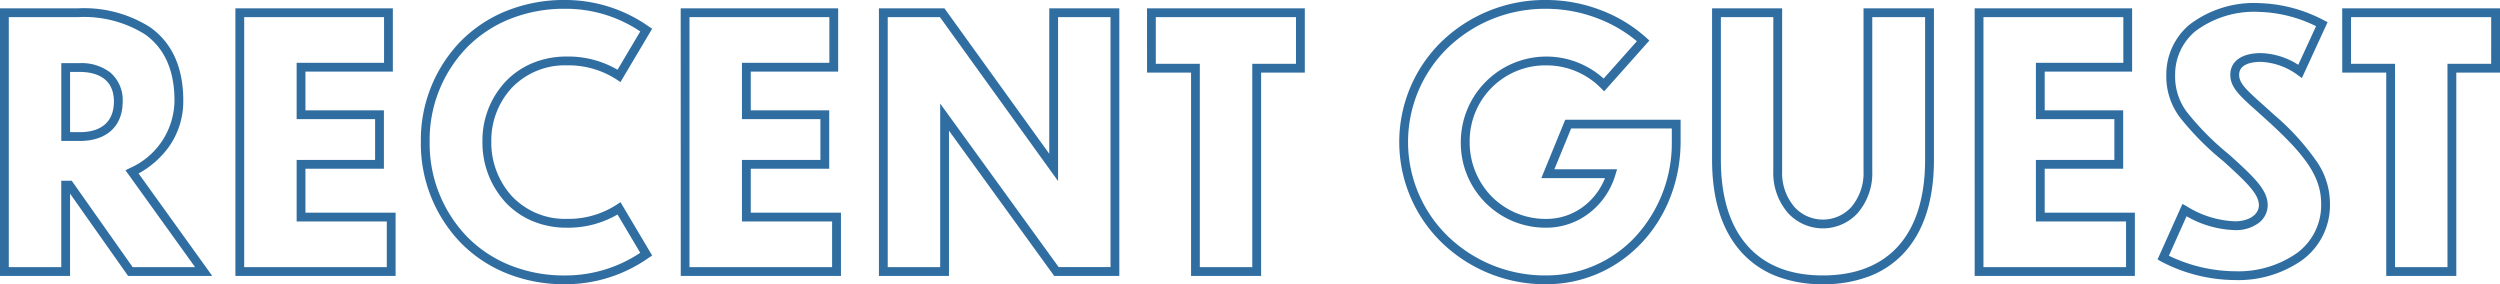 <svg xmlns="http://www.w3.org/2000/svg" width="284.013" height="32.289" viewBox="0 0 284.013 32.289">
  <g id="グループ_3029" data-name="グループ 3029" transform="translate(0.501 0.5)">
    <g id="グループ_3018" data-name="グループ 3018" transform="translate(-0.001 0)">
      <path id="パス_4134" data-name="パス 4134" d="M23.913,31.861H14.352L7.761,22.516v9.345H-.2V1.463H8.668A14,14,0,0,1,16.839,3.6c2.511,1.77,3.784,4.574,3.784,8.334A8.938,8.938,0,0,1,19,17.181a10.415,10.415,0,0,1-3.455,3.044Zm-9.043-1h7.092l-7.906-11,.527-.262a8.456,8.456,0,0,0,5.039-7.67c0-3.416-1.131-5.945-3.36-7.517A13.042,13.042,0,0,0,8.668,2.463H.8v28.4H6.761V21.049H7.95ZM8.864,16.531h-2.1V7.689h2.1A5.371,5.371,0,0,1,12.34,8.76a4.106,4.106,0,0,1,1.4,3.291C13.742,14.857,11.919,16.531,8.864,16.531Zm-1.1-1h1.1c2.5,0,3.879-1.236,3.879-3.48,0-2.925-2.43-3.362-3.879-3.362h-1.1Z" transform="translate(-0.302 -1.017)" fill="#306ea2"/>
      <path id="パス_4135" data-name="パス 4135" d="M46.759,1.463H64.648V8.65H54.718v4.4h8.913v6.635H54.718v4.99H64.961v7.187h-18.2Zm16.889,1H47.759v28.4h16.2V25.674H53.718v-6.99h8.913V14.049H53.718V7.65h9.93Z" transform="translate(-20.518 -1.017)" fill="#306ea2"/>
      <path id="パス_4136" data-name="パス 4136" d="M100.095-.2a16.476,16.476,0,0,1,9.541,3l.4.263-3.6,6.064L106,8.836a10.045,10.045,0,0,0-5.666-1.611,8.346,8.346,0,0,0-6.253,2.567,8.788,8.788,0,0,0-2.317,6.075,9.042,9.042,0,0,0,2.319,6.2,8.281,8.281,0,0,0,6.25,2.6A10.049,10.049,0,0,0,106,23.057l.438-.291,3.6,6.063-.4.263a16.4,16.4,0,0,1-9.542,3,17.459,17.459,0,0,1-6.672-1.269,15.3,15.3,0,0,1-5.165-3.473,16.221,16.221,0,0,1-4.5-11.443,16.1,16.1,0,0,1,4.5-11.389,15.3,15.3,0,0,1,5.165-3.454A17.54,17.54,0,0,1,100.095-.2Zm8.59,3.575A15.149,15.149,0,0,0,100.095.8,16.546,16.546,0,0,0,93.8,1.99a14.307,14.307,0,0,0-4.83,3.229,15.105,15.105,0,0,0-4.211,10.688,15.227,15.227,0,0,0,4.212,10.744A14.3,14.3,0,0,0,93.8,29.9a16.464,16.464,0,0,0,6.291,1.194,15.293,15.293,0,0,0,8.591-2.574L106.1,24.17a11.148,11.148,0,0,1-5.774,1.5,9.95,9.95,0,0,1-3.957-.784,8.908,8.908,0,0,1-3.026-2.134,10.038,10.038,0,0,1-2.587-6.882,9.784,9.784,0,0,1,2.589-6.761A8.936,8.936,0,0,1,96.375,7a10.045,10.045,0,0,1,3.955-.776,11.144,11.144,0,0,1,5.774,1.5Z" transform="translate(-36.448 -0.302)" fill="#306ea2"/>
      <path id="パス_4137" data-name="パス 4137" d="M135.594,1.463h17.889V8.65h-9.929v4.4h8.913v6.635h-8.913v4.99H153.8v7.187h-18.2Zm16.889,1H136.594v28.4h16.2V25.674H142.553v-6.99h8.913V14.049h-8.913V7.65h9.929Z" transform="translate(-58.763 -1.017)" fill="#306ea2"/>
      <path id="パス_4138" data-name="パス 4138" d="M175.136,1.463h7.442l11.91,16.526V1.463h7.959v30.4h-7.4L183.095,15.367V31.861h-7.959Zm6.93,1h-5.93v28.4h5.959V12.282l13.461,18.579h5.891V2.463h-5.959V21.088Z" transform="translate(-75.786 -1.017)" fill="#306ea2"/>
      <path id="パス_4139" data-name="パス 4139" d="M228.617,1.463h17.927v7.3H241.58V31.861h-7.959V8.768h-5Zm16.927,1H229.617v5.3h5V30.861h5.959V7.768h4.964Z" transform="translate(-98.811 -1.017)" fill="#306ea2"/>
      <path id="パス_4140" data-name="パス 4140" d="M295.622,32.091a16.845,16.845,0,0,1-11.858-4.733,15.93,15.93,0,0,1,0-22.849A16.891,16.891,0,0,1,295.622-.2,17.379,17.379,0,0,1,301.886.973a16.414,16.414,0,0,1,5.1,3.1l.367.333-5.14,5.772-.375-.378a8.683,8.683,0,0,0-6.213-2.571,8.592,8.592,0,0,0-8.687,8.682,8.777,8.777,0,0,0,2.5,6.215,8.608,8.608,0,0,0,6.188,2.546,6.984,6.984,0,0,0,4.353-1.5,7.485,7.485,0,0,0,2.332-3.136h-7.234l2.716-6.634H310.9v2.47C310.9,24.965,304.189,32.091,295.622,32.091Zm0-31.289a15.9,15.9,0,0,0-11.16,4.425,14.93,14.93,0,0,0,0,21.415,15.851,15.851,0,0,0,11.159,4.449A13.781,13.781,0,0,0,305.755,26.7a15.692,15.692,0,0,0,4.145-10.83V14.4H298.46l-1.9,4.634h7.122l-.195.645a8.538,8.538,0,0,1-2.9,4.278,7.975,7.975,0,0,1-4.971,1.713,9.621,9.621,0,0,1-9.687-9.761,9.719,9.719,0,0,1,16.226-7.182l3.777-4.241a15.577,15.577,0,0,0-4.411-2.577A16.383,16.383,0,0,0,295.622.8Z" transform="translate(-120.474 -0.302)" fill="#306ea2"/>
      <path id="パス_4141" data-name="パス 4141" d="M353.921,32.806a14.35,14.35,0,0,1-5.339-.941,10.414,10.414,0,0,1-3.979-2.779c-2.165-2.447-3.263-5.951-3.263-10.415V1.463H349.3V19.932a5.938,5.938,0,0,0,1.43,4.137,4.371,4.371,0,0,0,6.4,0,5.959,5.959,0,0,0,1.416-4.138V1.463h8V18.672c0,4.471-1.095,7.974-3.253,10.415a10.4,10.4,0,0,1-3.989,2.779A14.518,14.518,0,0,1,353.921,32.806ZM342.341,2.463V18.672c0,4.212,1.013,7.493,3.012,9.752s4.869,3.383,8.569,3.383c7.493,0,11.619-4.665,11.619-13.135V2.463h-6V19.932a6.933,6.933,0,0,1-1.682,4.817,5.371,5.371,0,0,1-7.863,0,6.913,6.913,0,0,1-1.7-4.818V2.463Z" transform="translate(-147.34 -1.017)" fill="#306ea2"/>
      <path id="パス_4142" data-name="パス 4142" d="M393.722,1.463H411.61V8.65h-9.93v4.4h8.913v6.635h-8.913v4.99h10.243v7.187h-18.2Zm16.889,1H394.722v28.4h16.2V25.674H400.681v-6.99h8.913V14.049h-8.913V7.65h9.93Z" transform="translate(-169.891 -1.017)" fill="#306ea2"/>
      <path id="パス_4143" data-name="パス 4143" d="M441.9.426a16.7,16.7,0,0,1,7.308,1.948l.421.22L446.71,8.939l-.493-.357A7.578,7.578,0,0,0,442.054,7.1c-.923,0-2.471.191-2.471,1.47,0,.943.767,1.666,2.657,3.357.384.343.819.733,1.286,1.162a27.812,27.812,0,0,1,4.952,5.451A8.445,8.445,0,0,1,449.9,23.27a7.712,7.712,0,0,1-3.18,6.365,12.6,12.6,0,0,1-7.563,2.253A18.309,18.309,0,0,1,430.7,29.77l-.388-.227,2.831-6.306.476.266a11.125,11.125,0,0,0,5.5,1.709c1.568,0,2.706-.767,2.706-1.825,0-1.277-1.377-2.588-4.016-4.986a31.719,31.719,0,0,1-5-5.051,7.743,7.743,0,0,1-1.5-4.78,7.379,7.379,0,0,1,2.608-5.679A12.075,12.075,0,0,1,441.9.426Zm6.421,2.621A15.476,15.476,0,0,0,441.9,1.426,11.11,11.11,0,0,0,434.57,3.65a6.393,6.393,0,0,0-2.259,4.92,6.726,6.726,0,0,0,1.316,4.205,31.02,31.02,0,0,0,4.846,4.877l.007.007c2.711,2.463,4.347,3.95,4.347,5.729a2.537,2.537,0,0,1-1.051,2.032,4.315,4.315,0,0,1-2.655.793,11.634,11.634,0,0,1-5.512-1.575L431.6,29.123a17.607,17.607,0,0,0,7.565,1.765,11.6,11.6,0,0,0,6.96-2.052A6.745,6.745,0,0,0,448.9,23.27c0-2.954-1.527-5.337-6.052-9.442-.464-.427-.9-.813-1.278-1.155-1.928-1.725-2.991-2.675-2.991-4.1,0-1.547,1.3-2.47,3.471-2.47A8.321,8.321,0,0,1,446.3,7.433Z" transform="translate(-185.704 -0.571)" fill="#306ea2"/>
      <path id="パス_4144" data-name="パス 4144" d="M467.043,1.463h17.927v7.3h-4.964V31.861h-7.959V8.768h-5Zm16.927,1H468.043v5.3h5V30.861h5.959V7.768h4.964Z" transform="translate(-201.457 -1.017)" fill="#306ea2"/>
    </g>
  </g>
</svg>
